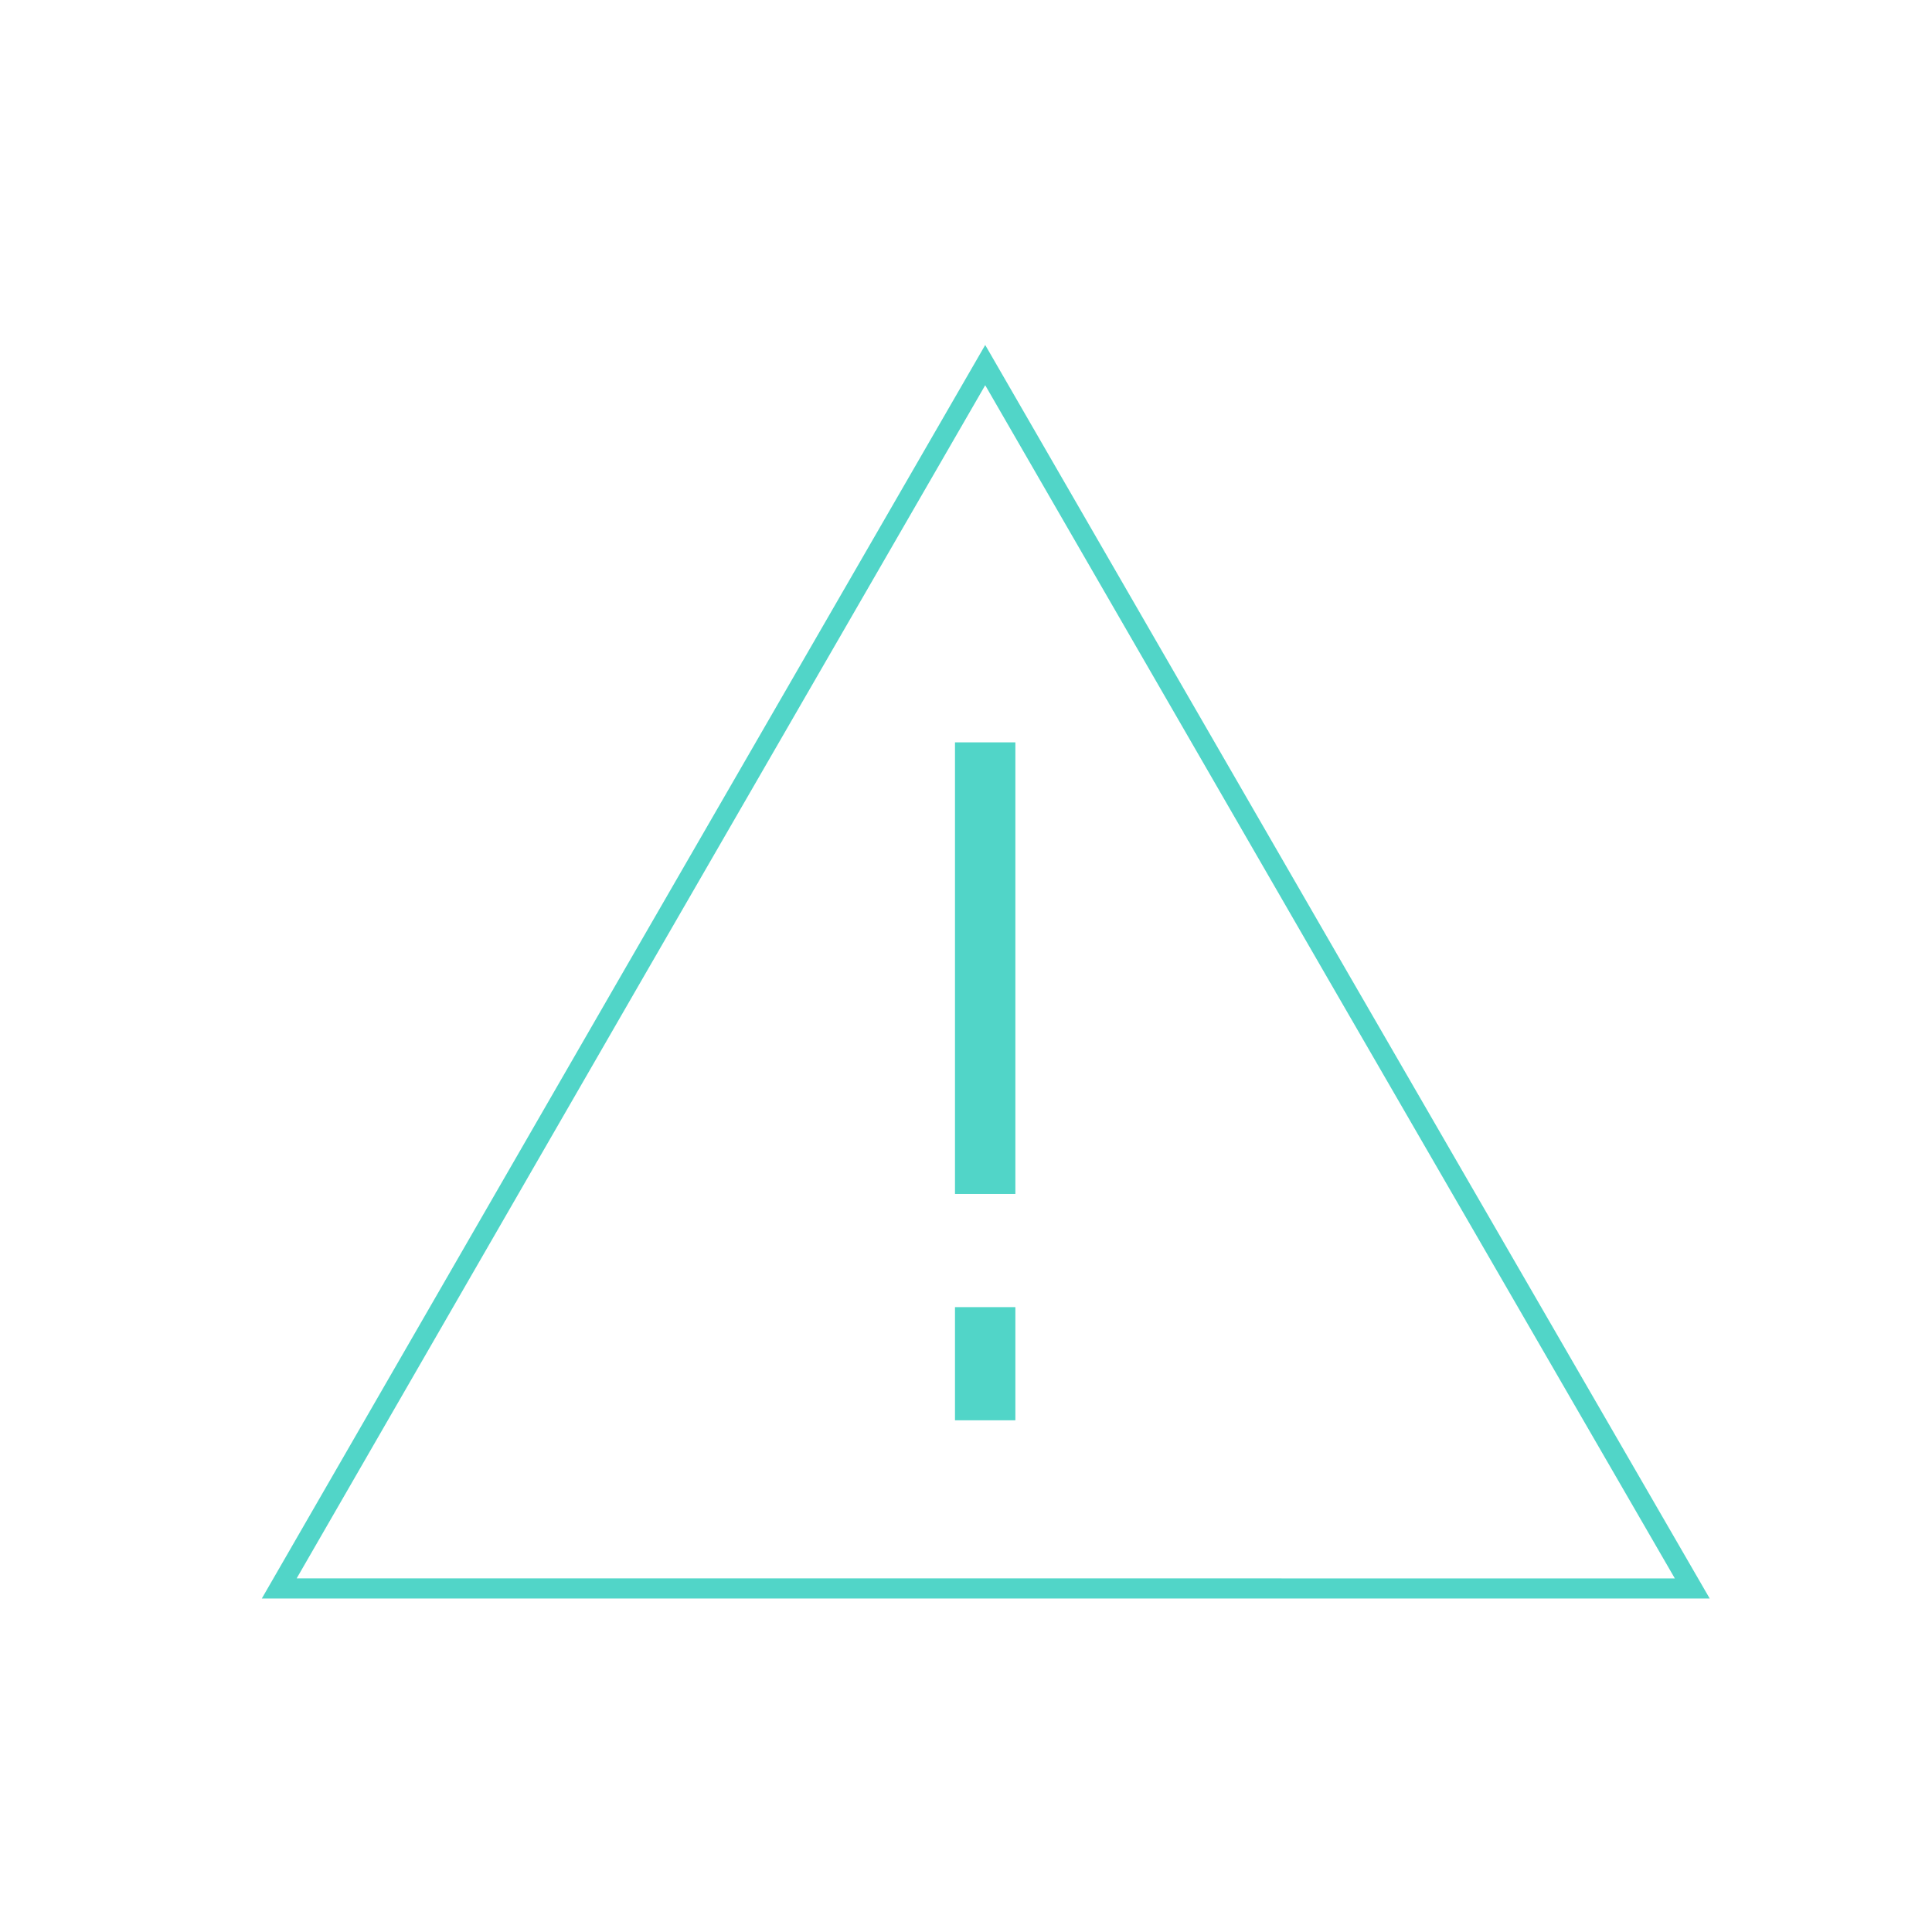 <svg xmlns="http://www.w3.org/2000/svg" fill="none" viewBox="0 0 96 96">
  <path stroke="#51D5C8" stroke-miterlimit="10" stroke-width="3" d="M48.953 36.887v22.44m0 11.247v-5.623"/>
  <path stroke="#51D5C8" stroke-miterlimit="10" d="M48.955 78.929h-35.08l17.513-30.367 17.567-30.42 17.566 30.42L84.088 78.93z"/>
</svg>
